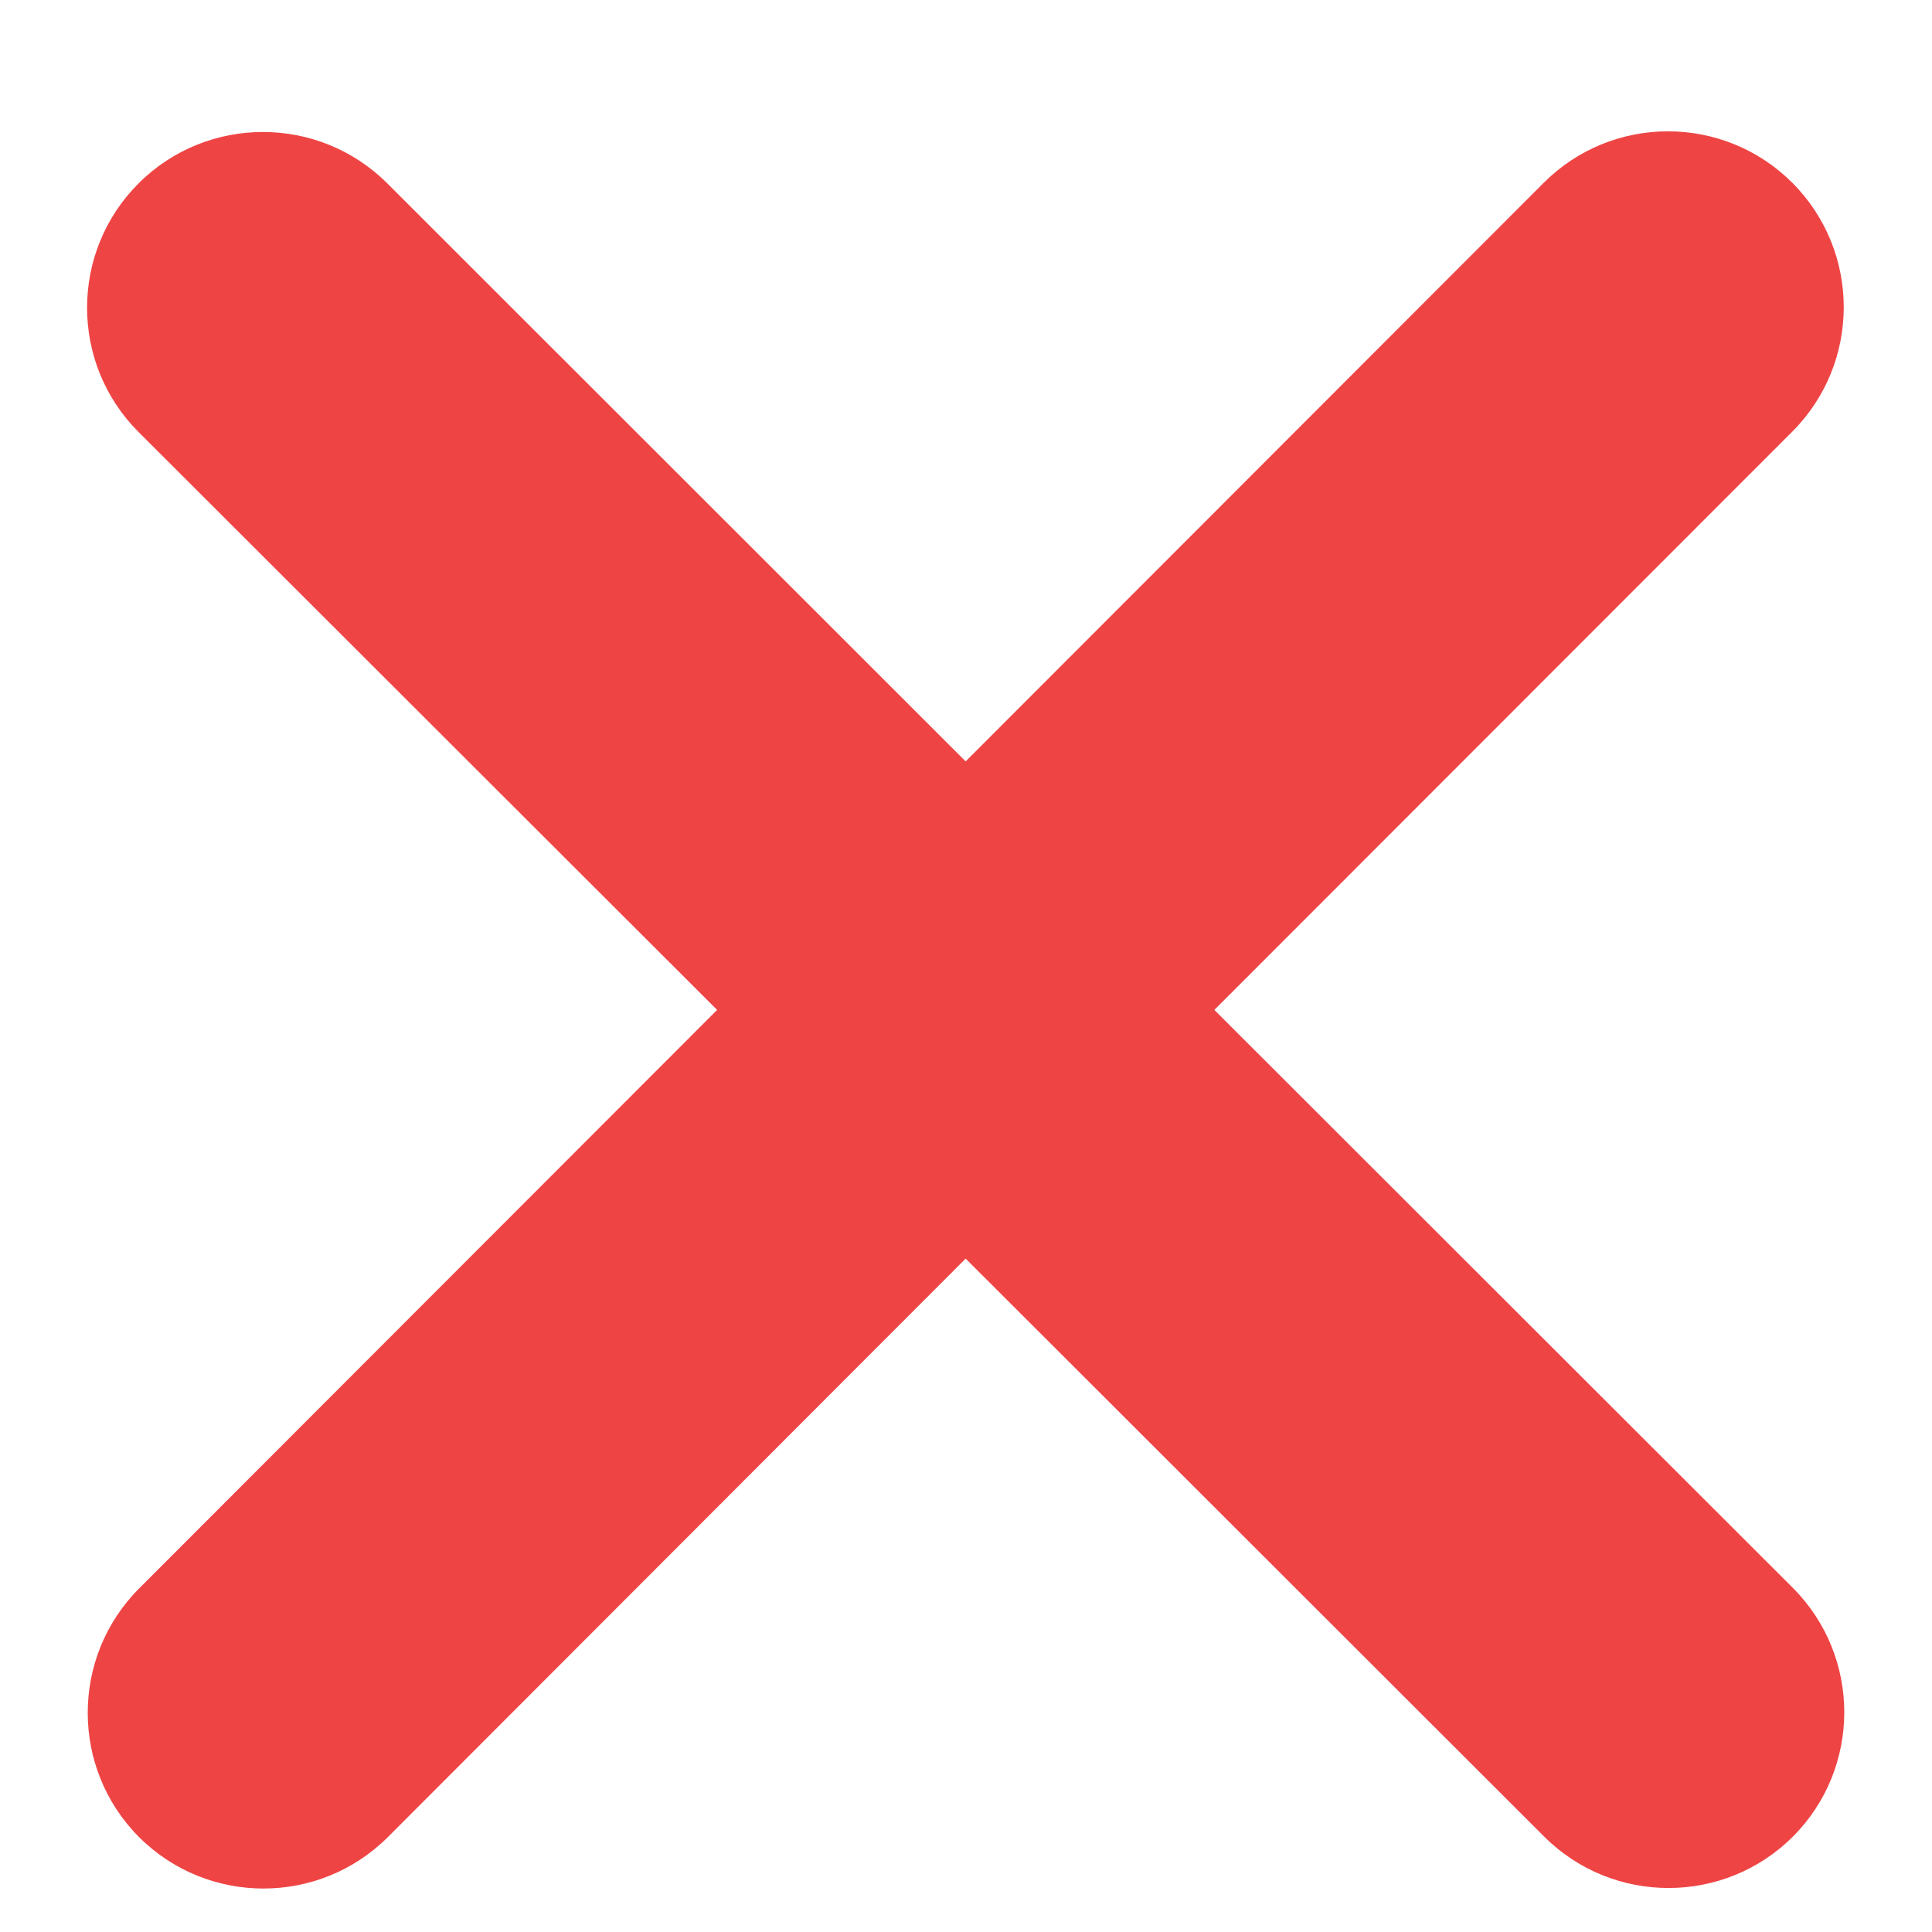 <svg width="11" height="11" viewBox="0 0 11 11" fill="none" xmlns="http://www.w3.org/2000/svg">
<path d="M10.205 2.457C10.595 2.066 10.595 1.432 10.205 1.041C9.814 0.65 9.18 0.65 8.789 1.041L5.498 4.335L2.205 1.044C1.814 0.654 1.18 0.654 0.789 1.044C0.398 1.435 0.398 2.069 0.789 2.46L4.083 5.75L0.792 9.044C0.402 9.435 0.402 10.069 0.792 10.46C1.183 10.85 1.817 10.85 2.208 10.46L5.498 7.166L8.792 10.457C9.183 10.847 9.817 10.847 10.208 10.457C10.598 10.066 10.598 9.432 10.208 9.041L6.914 5.75L10.205 2.457Z" fill="#EF4444"/>
</svg>
